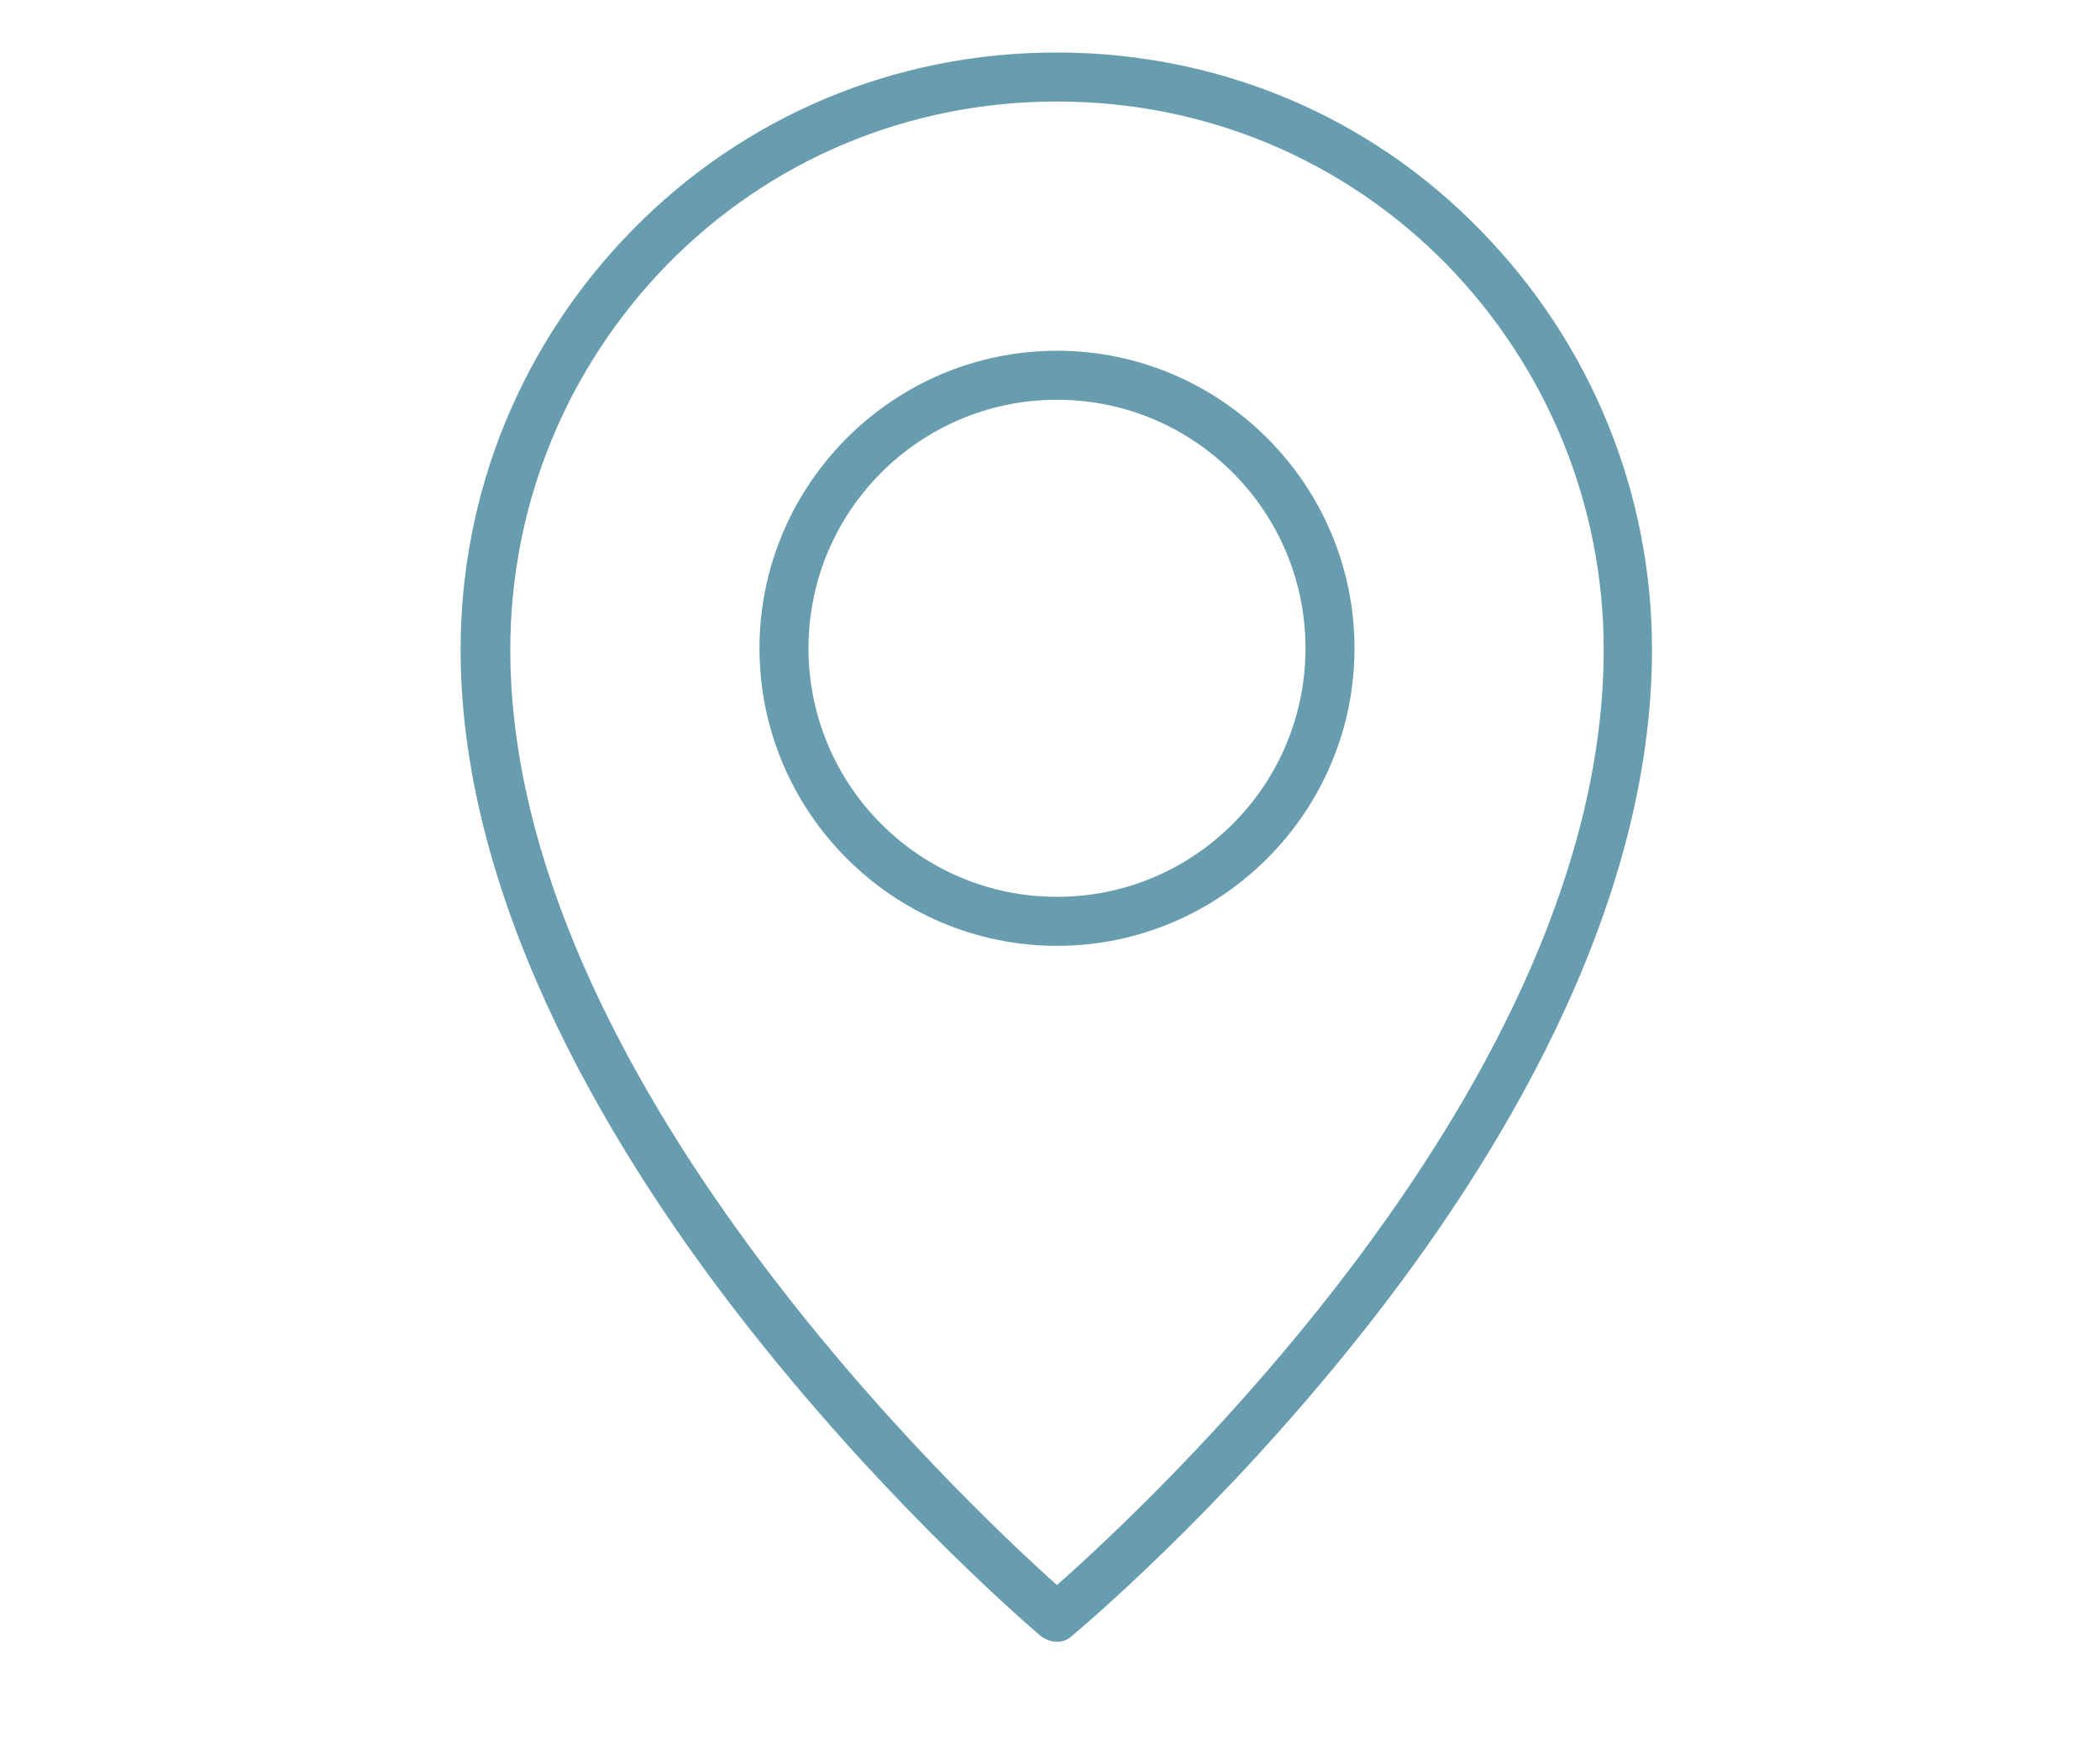 <?xml version="1.0" encoding="UTF-8"?>
<!-- Generator: $$$/GeneralStr/196=Adobe Illustrator 27.6.0, SVG Export Plug-In . SVG Version: 6.00 Build 0)  -->
<svg xmlns="http://www.w3.org/2000/svg" xmlns:xlink="http://www.w3.org/1999/xlink" version="1.1" id="Ebene_1" x="0px" y="0px" viewBox="0 0 300 250" style="enable-background:new 0 0 300 250;" xml:space="preserve">
<style type="text/css">
	.st0{display:none;}
	.st1{display:inline;}
	.st2{fill:none;stroke:#FABC43;stroke-width:5;stroke-linecap:round;stroke-linejoin:round;stroke-miterlimit:10;}
	.st3{display:inline;fill:none;stroke:#FABC43;stroke-width:6;stroke-linecap:round;stroke-linejoin:round;stroke-miterlimit:10;}
	.st4{fill:#679DAE;}
	.st5{fill:none;stroke:#FABC43;stroke-width:6;stroke-linecap:round;stroke-linejoin:round;stroke-miterlimit:10;}
</style>
<g id="Download" class="st0">
	<g class="st1">
		<path class="st2" d="M275.4,101v116.8c0,4.5-3.6,8.1-8.1,8.1H32.5c-4.5,0-8.1-3.6-8.1-8.1V101"></path>
		<line class="st2" x1="60.8" y1="186" x2="239" y2="186"></line>
		<line class="st2" x1="60.8" y1="153.6" x2="239" y2="153.6"></line>
		<g>
			<line class="st2" x1="149.9" y1="121.2" x2="149.9" y2="24.1"></line>
			<path class="st2" d="M190.4,84.8l-36.7,34c-3.2,3.2-4.4,3.2-7.6,0l-36.7-34"></path>
		</g>
	</g>
</g>
<g id="Bewerbung" class="st0">
	<path class="st3" d="M276.4,94.3v129.4c0,4-3.3,7.3-7.3,7.3H30.9c-4.1,0-7.3-3.3-7.3-7.3V94.3l121.3-73.2c2.8-2.8,7.5-2.8,10.3,0   L276.4,94.3z"></path>
	<line class="st3" x1="64.5" y1="101.1" x2="235.5" y2="101.1"></line>
	<line class="st3" x1="26.1" y1="97.5" x2="112.4" y2="148.9"></line>
	<line class="st3" x1="273.9" y1="97.5" x2="187.6" y2="148.9"></line>
	<path class="st3" d="M26.9,227.6l117.9-78.5c2.4-1.9,7.9-1.9,10.3,0L273,227.6"></path>
</g>
<g id="Location">
	<g>
		<path class="st4" d="M151,234.5c-0.8,0-1.6-0.3-2.3-0.8c-0.8-0.7-20.9-17.7-41.3-43.5c-19-24-41.6-60.4-41.6-97.4    c0-22.5,8.7-43.7,24.4-59.8c16-16.4,37.6-25.5,60.7-25.5s44.7,9,60.7,25.5c15.7,16.1,24.4,37.4,24.4,59.8    c0,37.6-22.6,73.9-41.6,97.8c-20.4,25.7-40.5,42.4-41.3,43.1C152.6,234.2,151.8,234.5,151,234.5z M151,14.5    c-21.2,0-41,8.3-55.7,23.3c-14.4,14.8-22.4,34.3-22.4,55c0,60.8,65.1,122,78.1,133.6c13-11.5,78.1-71.8,78.1-133.6    c0-20.6-8-40.2-22.4-55C192,22.8,172.2,14.5,151,14.5z"></path>
	</g>
	<g>
		<path class="st4" d="M151,135.1c-23.4,0-42.5-19.1-42.5-42.5c0-23.4,19.1-42.5,42.5-42.5s42.5,19.1,42.5,42.5    C193.5,116,174.4,135.1,151,135.1z M151,57.1c-19.6,0-35.5,15.9-35.5,35.5s15.9,35.5,35.5,35.5c19.6,0,35.5-15.9,35.5-35.5    S170.6,57.1,151,57.1z"></path>
	</g>
</g>
<g id="mehr-Fakten" class="st0">
	<g class="st1">
		<g>
			<path class="st5" d="M291,91.9v138.2c0,5.5-4,9.9-9.1,9.9H17.8c-5.1,0-9.1-4.4-9.1-9.9V22.9c0-5.5,4-9.9,9.1-9.9h186.3"></path>
			<path class="st5" d="M204.1,79.5c0,5.5,4,12.4,9.1,12.4H291L204.1,13V79.5z"></path>
		</g>
		<g>
			<polyline class="st5" points="40.5,206.6 96,167 156.8,204.9 250.1,135.5    "></polyline>
			<polyline class="st5" points="205.8,135.5 250.1,135.5 249.5,176    "></polyline>
		</g>
		<line class="st5" x1="40.5" y1="113" x2="169.9" y2="113"></line>
		<line class="st5" x1="40.5" y1="50.5" x2="169.9" y2="50.5"></line>
	</g>
	<line class="st3" x1="40.6" y1="81" x2="170" y2="81"></line>
</g>
</svg>
